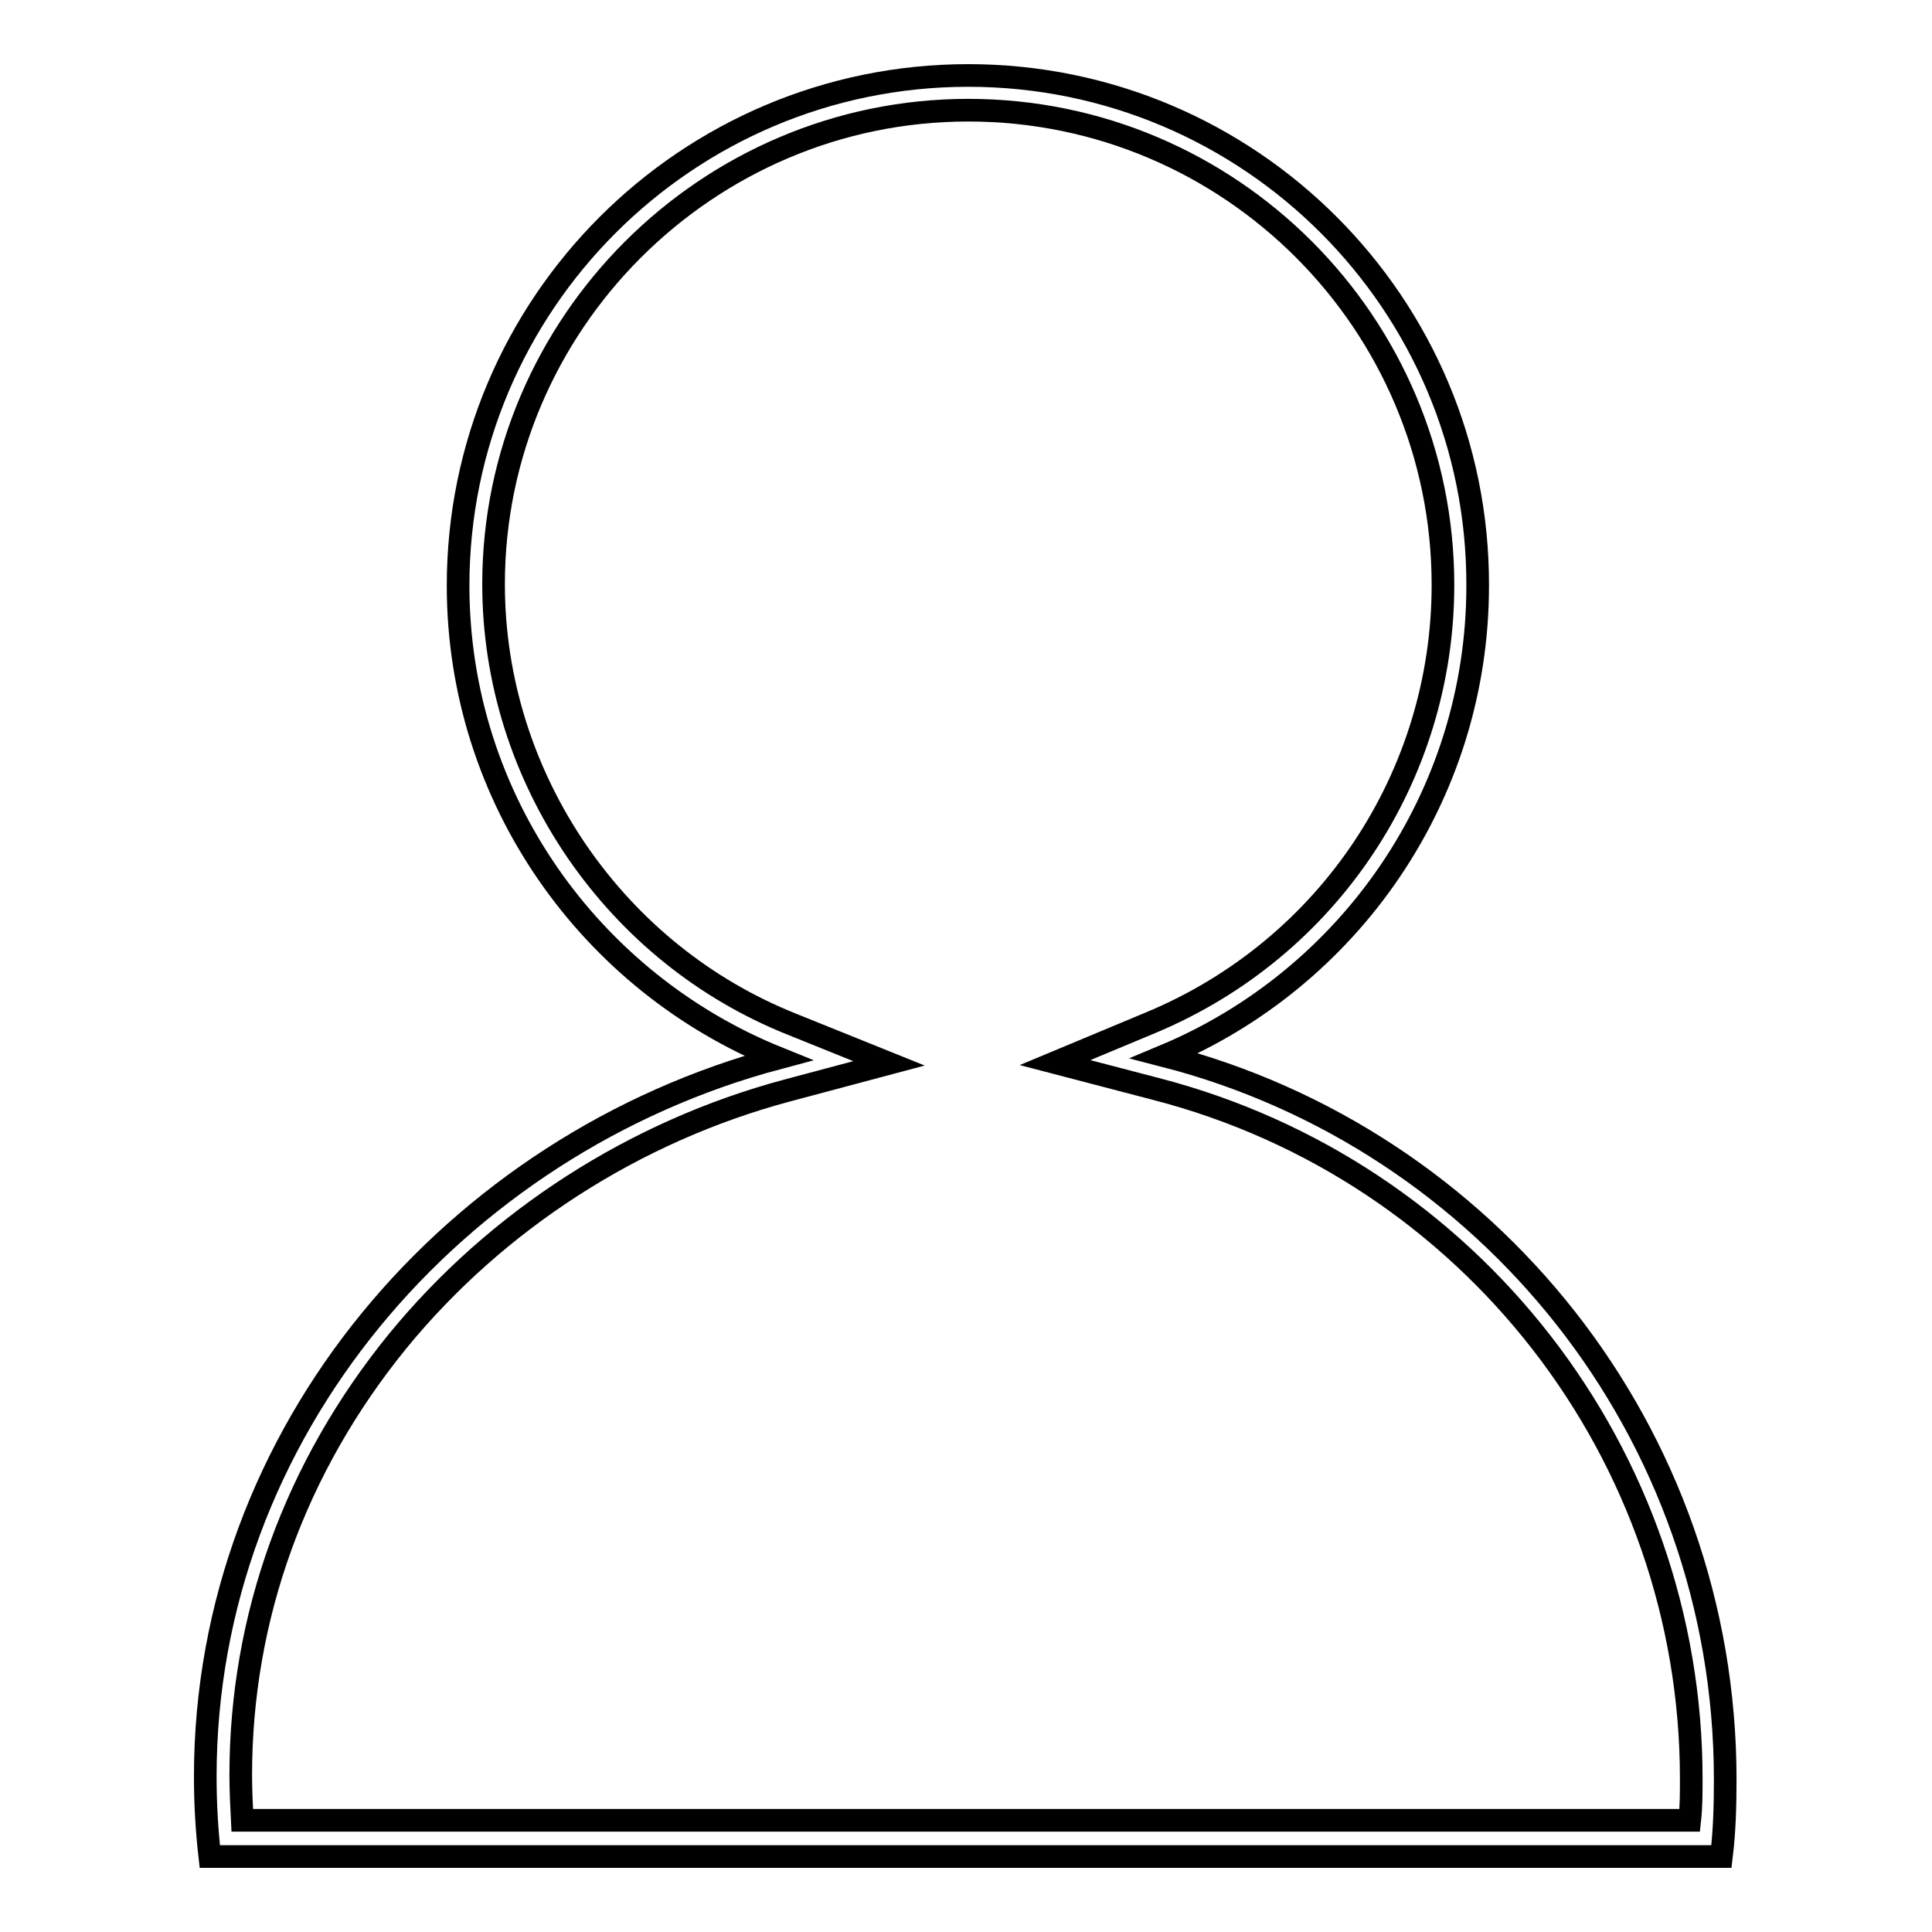 <?xml version="1.0" encoding="utf-8"?>
<!-- Svg Vector Icons : http://www.onlinewebfonts.com/icon -->
<!DOCTYPE svg PUBLIC "-//W3C//DTD SVG 1.1//EN" "http://www.w3.org/Graphics/SVG/1.1/DTD/svg11.dtd">
<svg version="1.1" xmlns="http://www.w3.org/2000/svg" xmlns:xlink="http://www.w3.org/1999/xlink" x="0px" y="0px" viewBox="0 0 256 256" enable-background="new 0 0 256 256" xml:space="preserve">
<g><g><path stroke-width="3" fill-opacity="0" stroke="#000000"  d="M128.3,14.6c34.7,0,62.9,28.2,62.9,62.9c0,25.4-15.2,48.2-38.7,58l-12.7,5.3l13.4,3.5c41.7,10.8,70.9,48.4,70.9,91.4c0,1.8,0,3.7-0.2,5.5H32.1c-0.1-2-0.2-4-0.2-6c0-20.9,7.2-40.8,20.8-57.5c13.1-16,31.4-27.8,51.6-33.2l13.5-3.6l-12.9-5.2c-11.5-4.6-21.3-12.5-28.4-22.8c-7.2-10.5-11.1-22.8-11.1-35.5C65.4,42.9,93.7,14.6,128.3,14.6 M128.3,10c-37.3,0-67.6,30.3-67.6,67.6c0,28.3,17.6,52.6,42.4,62.6c-42.8,11.4-75.9,49.5-75.9,95.2c0,3.6,0.2,7.1,0.6,10.6h200.3c0.4-3.3,0.5-6.7,0.5-10.2c0-46.2-31.6-84.9-74.3-95.9c24.4-10.2,41.5-34.3,41.5-62.3C195.9,40.3,165.6,10,128.3,10L128.3,10z"/></g></g>
</svg>